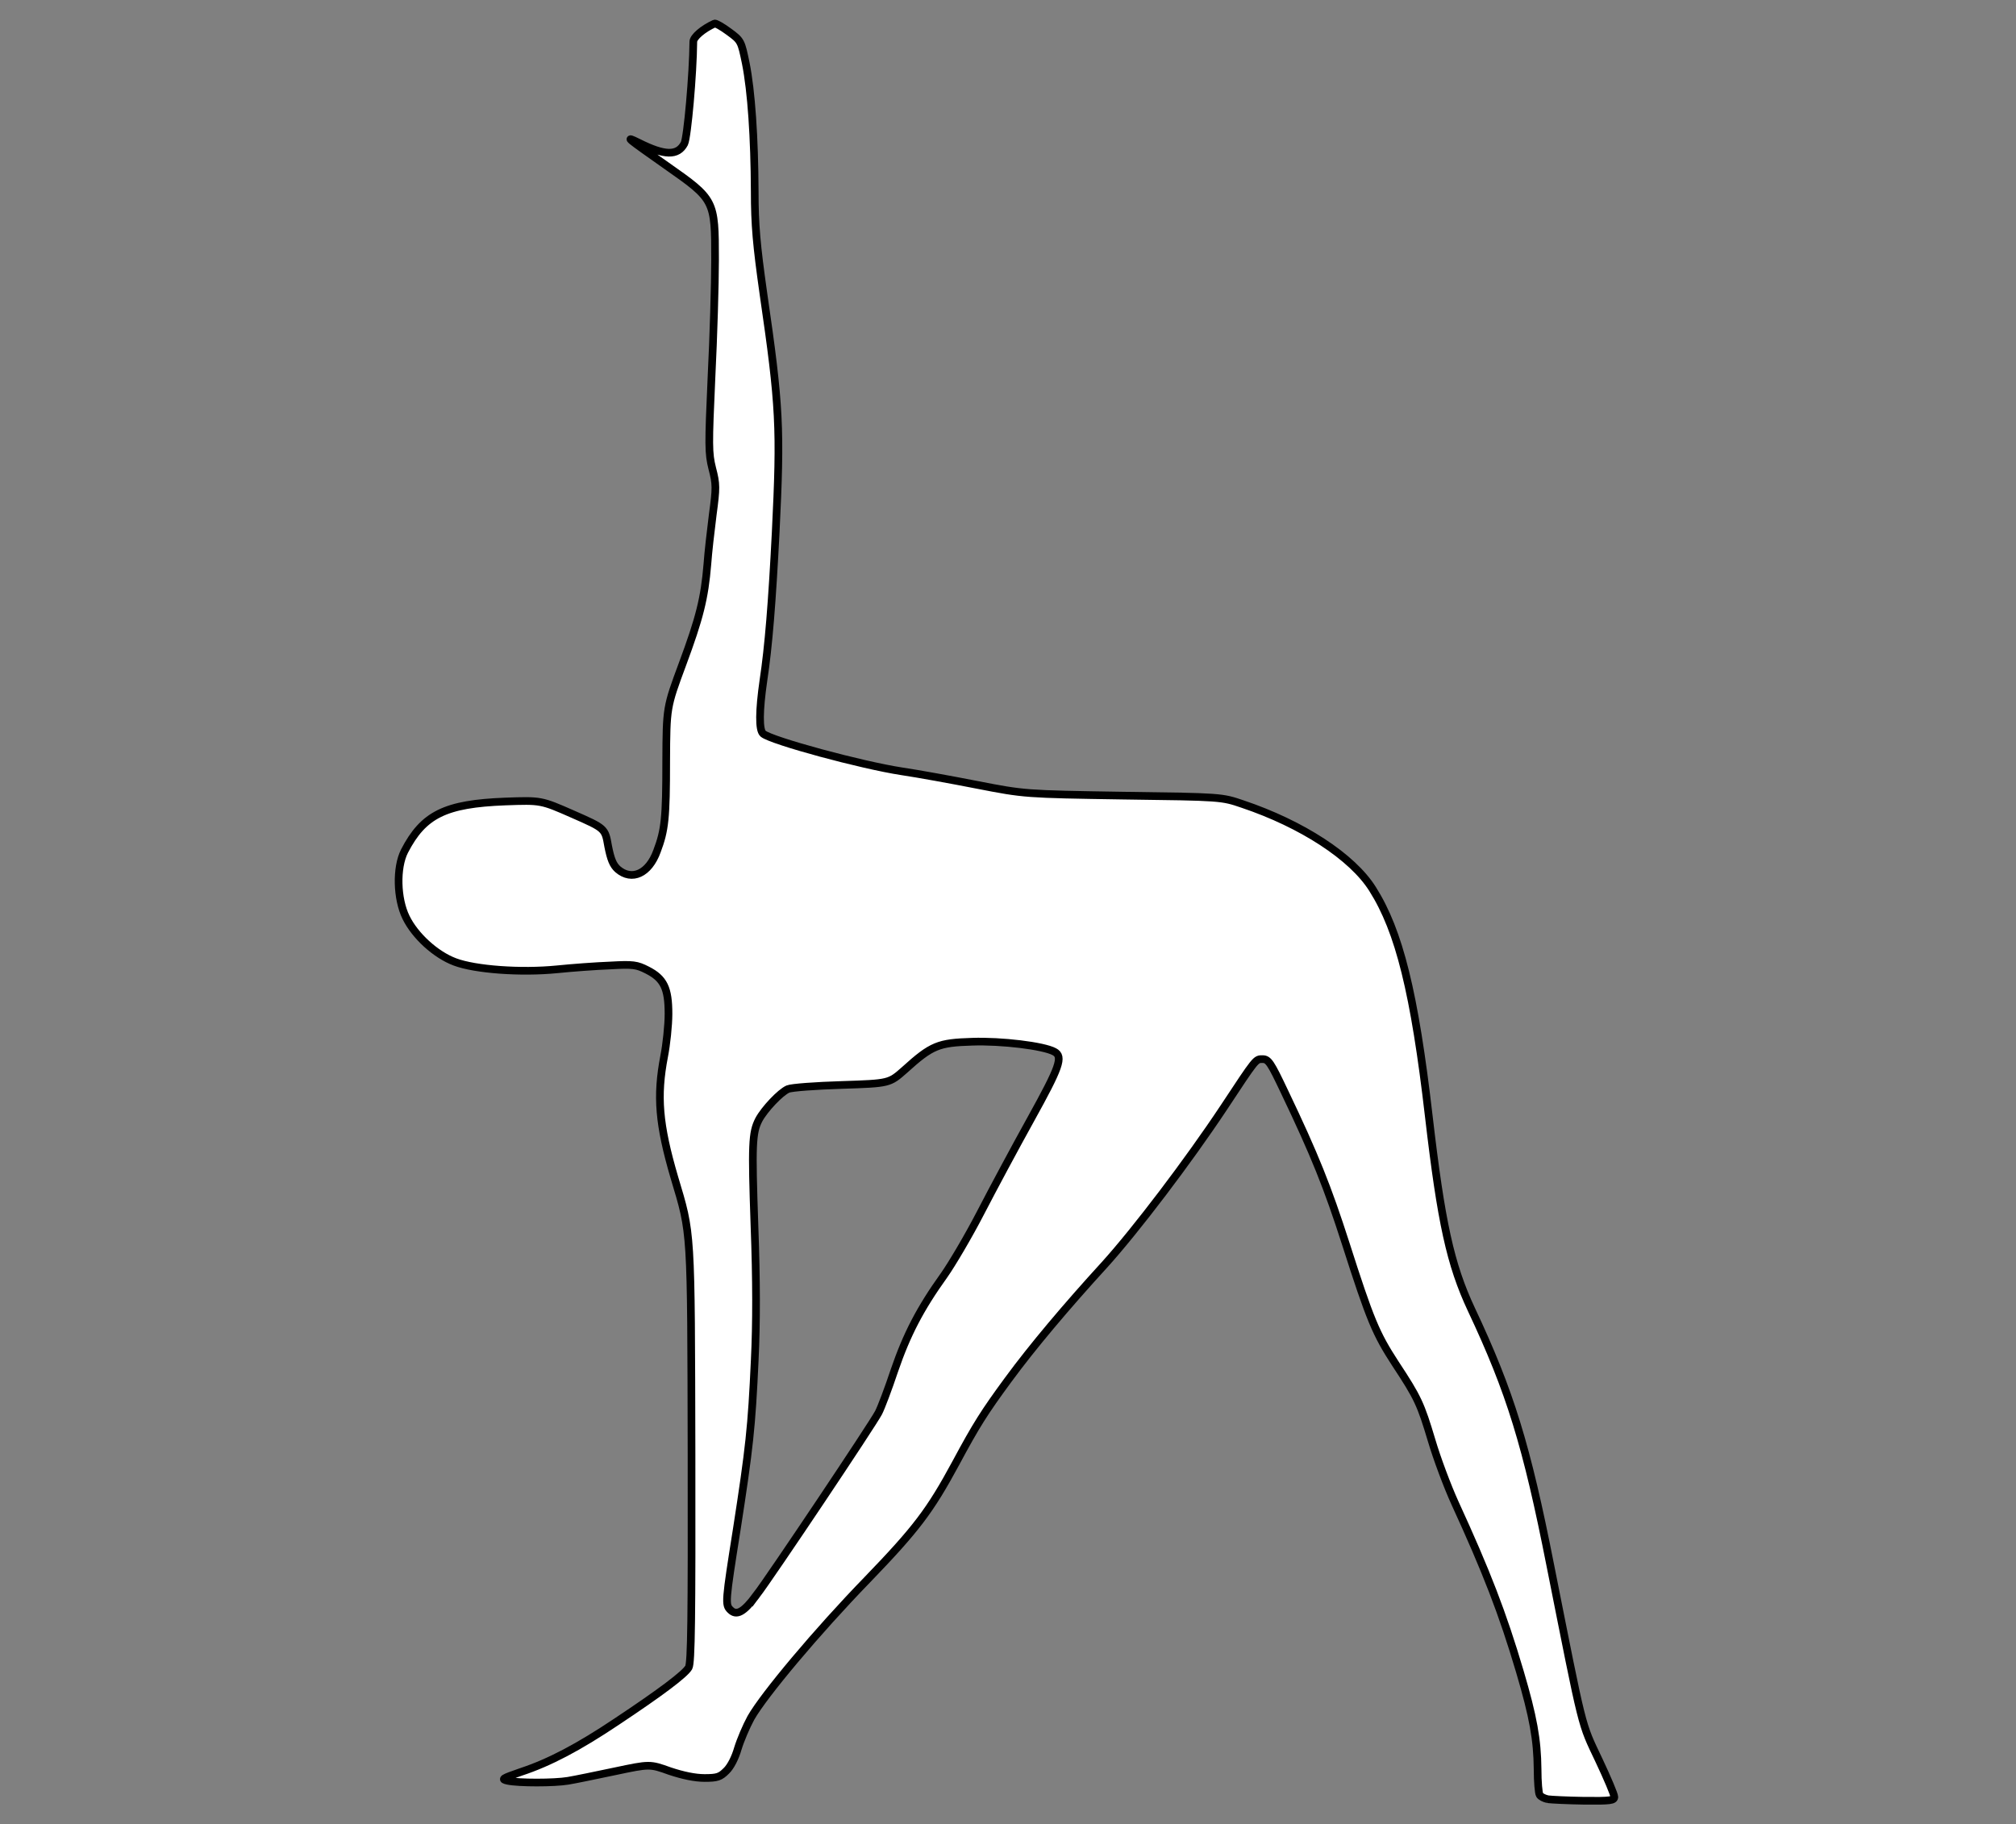 <?xml version="1.0" encoding="utf-8"?>
<!DOCTYPE svg PUBLIC "-//W3C//DTD SVG 1.0//EN" "http://www.w3.org/TR/2001/REC-SVG-20010904/DTD/svg10.dtd">
<svg version="1.0" xmlns="http://www.w3.org/2000/svg" width="788px" height="713px" viewBox="0 0 788 713" preserveAspectRatio="xMidYMid meet">
 <rect x="0" y="0" width="788" height="713" fill="#808080" stroke="none"/>
 <g fill="#ffffff" stroke="#000000" stroke-width="3">
  <path d="M605 703.3 c-1.4 -0.3 -2.8 -1 -3.2 -1.7 -0.4 -0.6 -0.8 -5.1 -0.8 -10.1 -0.1 -11.4 -1.7 -20.4 -6.9 -38 -6.8 -23 -13.1 -39.2 -25.4 -66 -3 -6.6 -7.1 -17.6 -9.1 -24.4 -4.3 -14.3 -5.3 -16.6 -14.2 -30.1 -7.6 -11.7 -9.8 -16.9 -19.4 -46.9 -7.1 -22.1 -12.1 -34.6 -23.9 -59.3 -5.4 -11.4 -6.3 -12.8 -8.6 -12.8 -2.7 0 -2.4 -0.4 -15.2 19 -13.8 20.8 -34.3 47.8 -46.5 61.3 -15 16.4 -28.3 32.2 -37.7 45 -9.4 12.8 -12.5 17.7 -20.5 32.6 -10.1 18.7 -15.5 25.8 -34.6 45.6 -19.6 20.2 -40.4 45 -45.5 54 -1.8 3.3 -4.1 8.7 -5.1 12 -1 3.5 -2.8 7.1 -4.5 8.7 -2.4 2.4 -3.5 2.8 -8.5 2.8 -3.8 0 -8.5 -1 -13.6 -2.7 -7.8 -2.8 -7.8 -2.8 -21.5 0.1 -7.6 1.6 -15.8 3.3 -18.3 3.7 -5.4 0.9 -19.3 0.9 -23.5 0 -2.8 -0.6 -2.3 -0.9 5.2 -3.5 11.2 -3.7 22.5 -9.7 37.3 -19.6 17.6 -11.7 26.7 -18.6 28.2 -21.2 1 -1.8 1.2 -19 1.1 -83.3 -0.2 -89 0 -85.8 -6.7 -108.2 -6.1 -20.8 -7 -31.8 -4 -47.4 0.9 -4.6 1.7 -12.1 1.7 -16.6 0 -10 -1.8 -13.8 -8.3 -17.1 -4.1 -2.1 -5.5 -2.3 -14.5 -1.8 -5.5 0.2 -14.9 0.9 -20.8 1.5 -14.1 1.4 -32 0.1 -39.9 -2.9 -7.5 -2.8 -15.6 -10.2 -19.1 -17.4 -3.6 -7.3 -3.9 -19.4 -0.6 -25.9 7.4 -14.3 15.9 -18.5 39.4 -19.4 14 -0.5 14 -0.5 26.5 5 12.5 5.5 12.5 5.5 13.7 12.4 1 5.1 1.9 7.4 3.8 9.1 5.5 4.7 12.1 1.7 15.3 -7.1 3.1 -8.2 3.6 -12.8 3.6 -35.2 0.1 -21 0.1 -21 6.4 -38 6.6 -17.8 8.6 -25.6 9.7 -39 0.3 -4.4 1.3 -13.1 2.1 -19.4 1.4 -10.4 1.4 -11.9 -0.2 -18 -1.5 -6 -1.5 -9 -0.3 -35.6 0.8 -15.9 1.4 -36.7 1.4 -46 0 -23.2 -0.1 -23.5 -18.8 -36.6 -15.5 -10.9 -16.9 -12 -11.2 -9.2 10.3 5.2 15.4 5.3 18 0.4 1.2 -2.5 3.4 -27.1 3.5 -39.8 0 -1.8 3.7 -5 8.3 -7.1 0.4 -0.2 2.9 1.2 5.6 3.2 4.8 3.5 4.8 3.7 6.6 12.3 2.2 11 3.4 29.1 3.5 50.1 0 13.1 0.7 20.9 3.4 40 6.4 43.9 6.8 52.5 4.8 93.2 -1.4 27.5 -2.8 44.8 -4.8 58 -1.7 11.8 -1.8 19.4 -0.1 20.8 3.4 2.8 38.5 12.3 54.2 14.7 6.1 0.9 19.3 3.3 29.5 5.3 18.5 3.6 18.5 3.6 57 4.2 38.5 0.5 38.5 0.5 46.7 3.3 23.2 7.8 42.9 20.6 50.8 33.2 10.4 16.4 16.4 40.6 22 89 4.8 41.2 8.4 57.8 16.6 75.3 15.2 32.3 21.6 53 30.9 100.2 13 65.3 11.9 61.1 19 76.1 3.3 7 6 13.4 6 14.3 0 1.4 -1.5 1.6 -11.7 1.5 -6.5 -0.1 -12.9 -0.4 -14.3 -0.6z m-309.4 -79.7 c6 -7.9 45.6 -67.1 47.8 -71.4 1 -1.9 3.8 -9.3 6.2 -16.5 4.8 -14 10 -24.1 19.4 -37.2 3.1 -4.4 9.6 -15.4 14.3 -24.5 4.7 -9.1 13.5 -25.5 19.6 -36.5 11.3 -20.4 12.8 -24.5 9.2 -26.4 -4.2 -2.3 -20.7 -4.3 -32.1 -3.9 -13.2 0.4 -15.8 1.4 -26.4 11 -6 5.3 -6 5.3 -24.5 5.9 -10.2 0.3 -19.7 1 -21.1 1.6 -3 1.3 -9.2 7.9 -11.4 12 -2.6 5.1 -2.8 9.5 -1.7 41.4 0.8 21.5 0.8 38.1 0.1 52.6 -1.2 26.3 -2.1 34.4 -7 66 -4.5 28.3 -4.6 29.6 -2.5 31.6 2.4 2.4 5.2 0.9 10.1 -5.7z"/>
 </g>
</svg>